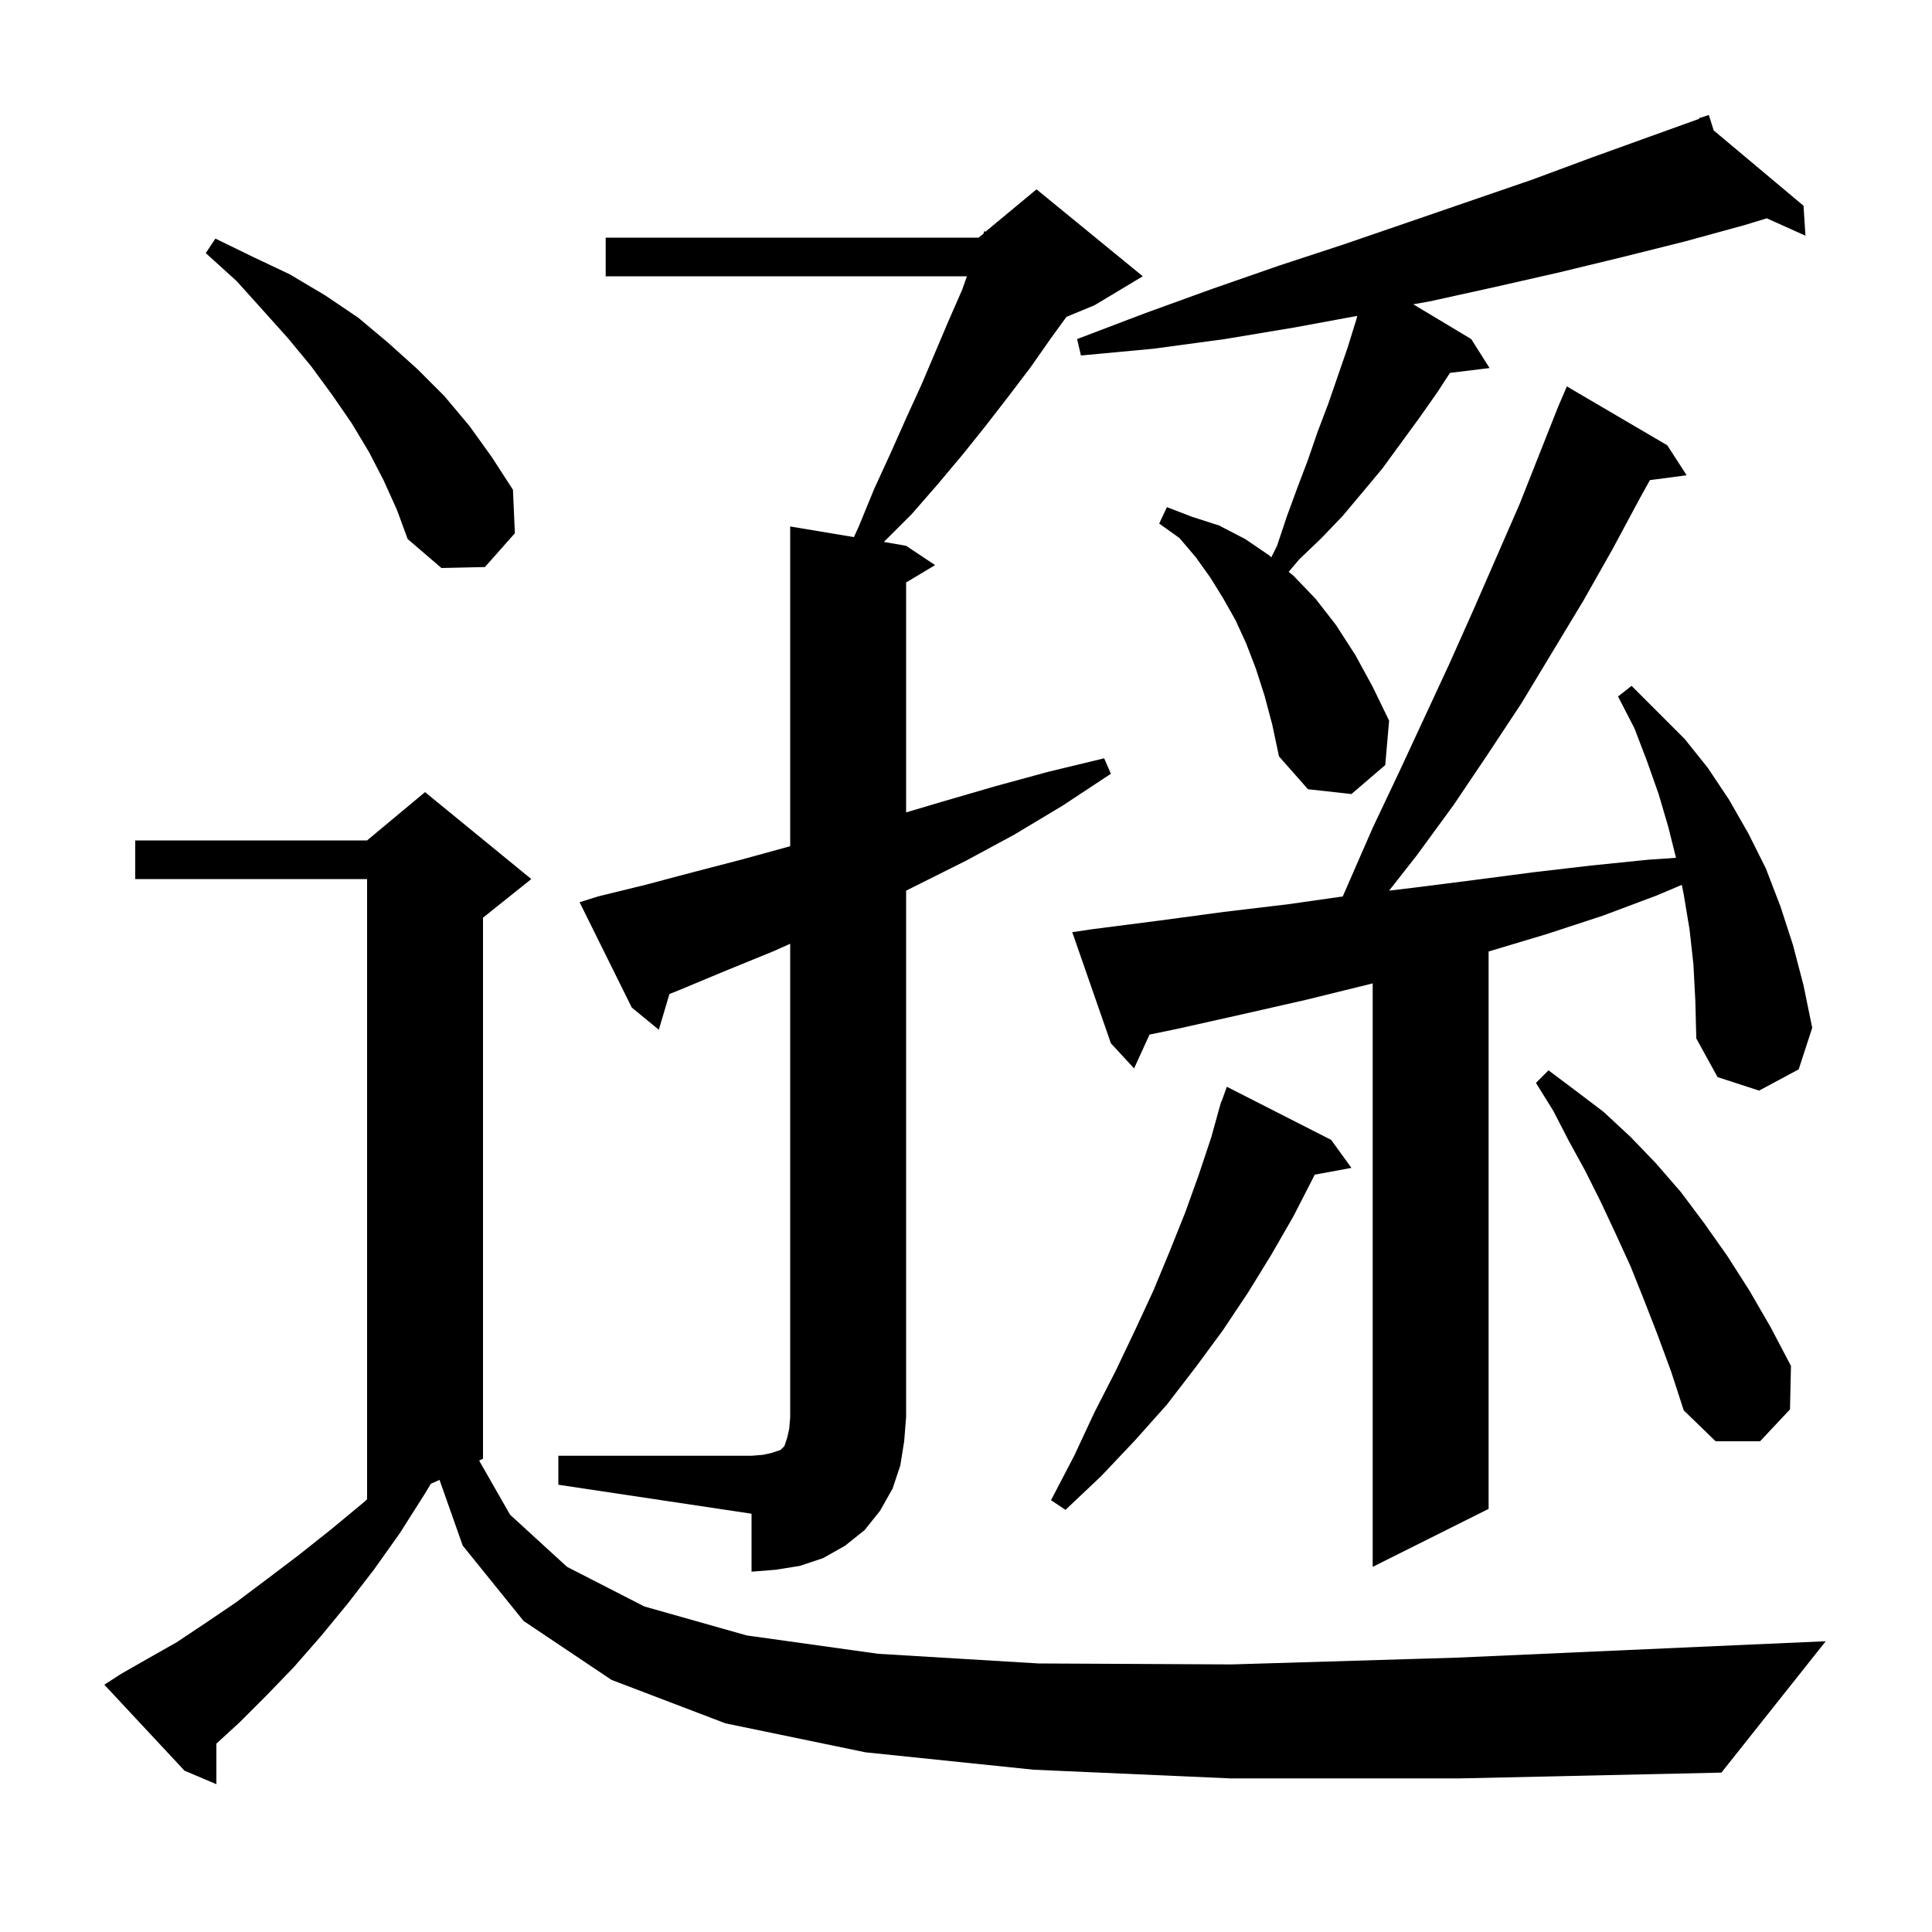 <?xml version="1.0" encoding="utf-8"?>
<!-- Generator: Adobe Illustrator 25.2.1, SVG Export Plug-In . SVG Version: 6.00 Build 0)  -->
<svg version="1.0" id="レイヤー_1" xmlns="http://www.w3.org/2000/svg" xmlns:xlink="http://www.w3.org/1999/xlink" x="0px"
	 y="0px" viewBox="0 0 200 200" style="enable-background:new 0 0 200 200;" xml:space="preserve">
<g>
	<path d="M127.4,184.1l-20.4-0.9l-17.4-1.8l-14.5-3l-11.8-4.5l-9.1-6.1l-6.3-7.8l-2.4-6.8l-0.9,0.4l-0.6,1l-2.6,4.1l-2.7,3.8
		l-2.7,3.5l-2.8,3.4l-2.8,3.2l-2.8,2.9l-2.8,2.8l-2.4,2.2v4.2l-3.3-1.4l-8.3-8.9l1.7-1.1l2.8-1.6l3-1.7l3-2l3.1-2.1l3.2-2.4l3.3-2.5
		l3.4-2.7l3.5-2.9l0.2-0.2V91H14v-4h24l6-5l11,9l-5,4v56l-0.4,0.2l3.2,5.6l5.9,5.4l8,4.1l10.6,3l13.6,1.9l16.6,1l20,0.1l23.3-0.7
		l26.9-1.2l11.3-0.5l-10.8,13.6l-27.1,0.6H127.4z M57.8,150.7h20l1.2-0.1l0.9-0.2l0.9-0.3l0.4-0.4l0.3-0.9l0.2-0.9l0.1-1.2v-49
		L80,98.5l-4.9,2l-4.8,2l-1,0.4l-1.1,3.7l-2.8-2.3L60,93.4l1.9-0.6l4.9-1.2l4.9-1.3l5-1.3l5.1-1.4V54.5l6.6,1.1l0.5-1.1l1.6-3.9
		l1.7-3.7l1.6-3.6l1.6-3.5l2.8-6.6l1.4-3.2l0.5-1.4H62.7v-4h38.6l0.5-0.4l0.1-0.3L102,24l5.3-4.4l11,9l-5,3l-2.9,1.2l-1.6,2.2
		l-2.1,3l-2.2,2.9l-2.4,3.1l-2.4,3l-2.6,3.1l-2.7,3.1l-2.9,2.9l2.3,0.4l3,2l-3,1.8v23.8l3.7-1.1l5.5-1.6l5.5-1.5l5.8-1.4l0.7,1.6
		l-5,3.3l-5,3l-5,2.7l-5,2.5l-1.2,0.6v54.5l-0.2,2.5l-0.4,2.5l-0.8,2.4l-1.3,2.3l-1.6,2l-2,1.6l-2.3,1.3l-2.4,0.8l-2.5,0.4l-2.5,0.2
		v-6l-20-3V150.7z M175.3,99.8l-0.4-3.6l-0.6-3.6l-0.2-1l-2.6,1.1l-5.6,2.1l-5.8,1.9l-6,1.8v57.7l-12,6v-60.4l-0.4,0.1l-6.5,1.6
		l-6.6,1.5l-6.7,1.5l-2.9,0.6l-1.6,3.5L115,108l-4-11.5l2-0.3l7-0.9l6.7-0.9l6.7-0.8l5.6-0.8l3.1-7.1l2.7-5.7l5.2-11.2l2.5-5.6
		l4.8-11l4-10.1l0,0l0.9-2.1l10.4,6.1l2,3.1l-3.8,0.5l-1,1.8l-2.9,5.4l-3,5.3l-6.4,10.6l-3.5,5.3l-3.5,5.2l-3.8,5.2l-2.9,3.7
		l2.5-0.3l6.3-0.8l6.1-0.8l6-0.7l5.9-0.6l2.9-0.2l-0.8-3.2l-1-3.4l-1.2-3.4l-1.3-3.4l-1.7-3.3l1.4-1.1l5.5,5.5l2.4,3l2.2,3.3l2,3.5
		l1.8,3.6l1.5,3.9l1.3,4l1.1,4.2l0.9,4.4l-1.4,4.3l-4.1,2.2l-4.3-1.4l-2.2-4l-0.1-3.9L175.3,99.8z M137.8,118l2.1,2.9l-3.8,0.7
		l-0.2,0.4l-2,3.9l-2.3,4l-2.4,3.9l-2.6,3.9l-2.8,3.8l-3,3.9l-3.3,3.7l-3.5,3.7l-3.7,3.5l-1.5-1l2.4-4.6l2.1-4.5l2.2-4.3l2-4.2
		l1.9-4.1l1.7-4.1l1.6-4l1.4-3.9l1.3-3.9l0.8-2.9l0,0l0.2-0.7l0.1-0.2l0,0l0.5-1.4L137.8,118z M171.6,138.2l-1.4-3.6l-1.4-3.5
		l-1.6-3.5l-1.5-3.2l-1.6-3.2l-1.7-3.1l-1.6-3.1l-1.8-2.9l1.3-1.3l2.8,2.1l2.9,2.2l2.8,2.6l2.6,2.7l2.6,3l2.4,3.2l2.4,3.4l2.3,3.6
		l2.2,3.8l2.1,4l-0.1,4.5l-3.1,3.3h-4.6l-3.3-3.2l-1.3-4L171.6,138.2z M130.9,72l-0.9-2.8l-1-2.6l-1.1-2.4l-1.3-2.3l-1.3-2.1
		l-1.5-2.1l-1.7-2l-2.1-1.5l0.8-1.7l2.6,1l2.8,0.9l2.7,1.4l2.5,1.7l0.2,0.2l0.6-1.2l1-3l1.1-3l1.1-2.9l1-2.9l1.1-2.9l2-5.8l0.9-2.9
		l0.1-0.4l-6.5,1.2l-7.2,1.2l-7.4,1l-7.5,0.7l-0.4-1.7l7.1-2.7l6.9-2.5l6.9-2.4l6.7-2.2l6.7-2.3l12.8-4.4l6.2-2.3l6.1-2.2l5-1.8
		l0-0.1l0.1,0l0.9-0.3l0.5,1.6l9.3,7.8l0.2,3.1l-4-1.8l-2.3,0.7l-6.2,1.7l-6.4,1.6l-6.6,1.6l-6.6,1.5l-6.8,1.5l-1.7,0.3l6,3.6l1.9,3
		l-4.1,0.5l-1.3,2l-1.9,2.7l-3.8,5.2l-2,2.4l-2.1,2.5l-2.2,2.3l-2.3,2.2l-1.1,1.3l0.5,0.4l2.3,2.4l2.1,2.7l2,3.1l1.8,3.3l1.7,3.5
		l-0.4,4.6l-3.5,3l-4.5-0.5l-3-3.4l-0.7-3.3L130.9,72z M39.7,49.7l-1.5-2.9l-1.8-3l-2-2.9l-2.2-3L29.8,35l-2.6-2.9l-2.7-3l-3.2-2.9
		l1-1.5l3.9,1.9l3.8,1.8l3.7,2.2l3.4,2.3l3.1,2.6l3,2.7L46,41l2.6,3.1l2.3,3.2l2.2,3.4l0.2,4.5l-3.1,3.5l-4.5,0.1l-3.5-3l-1.1-3
		L39.7,49.7z"/>
</g>
</svg>
